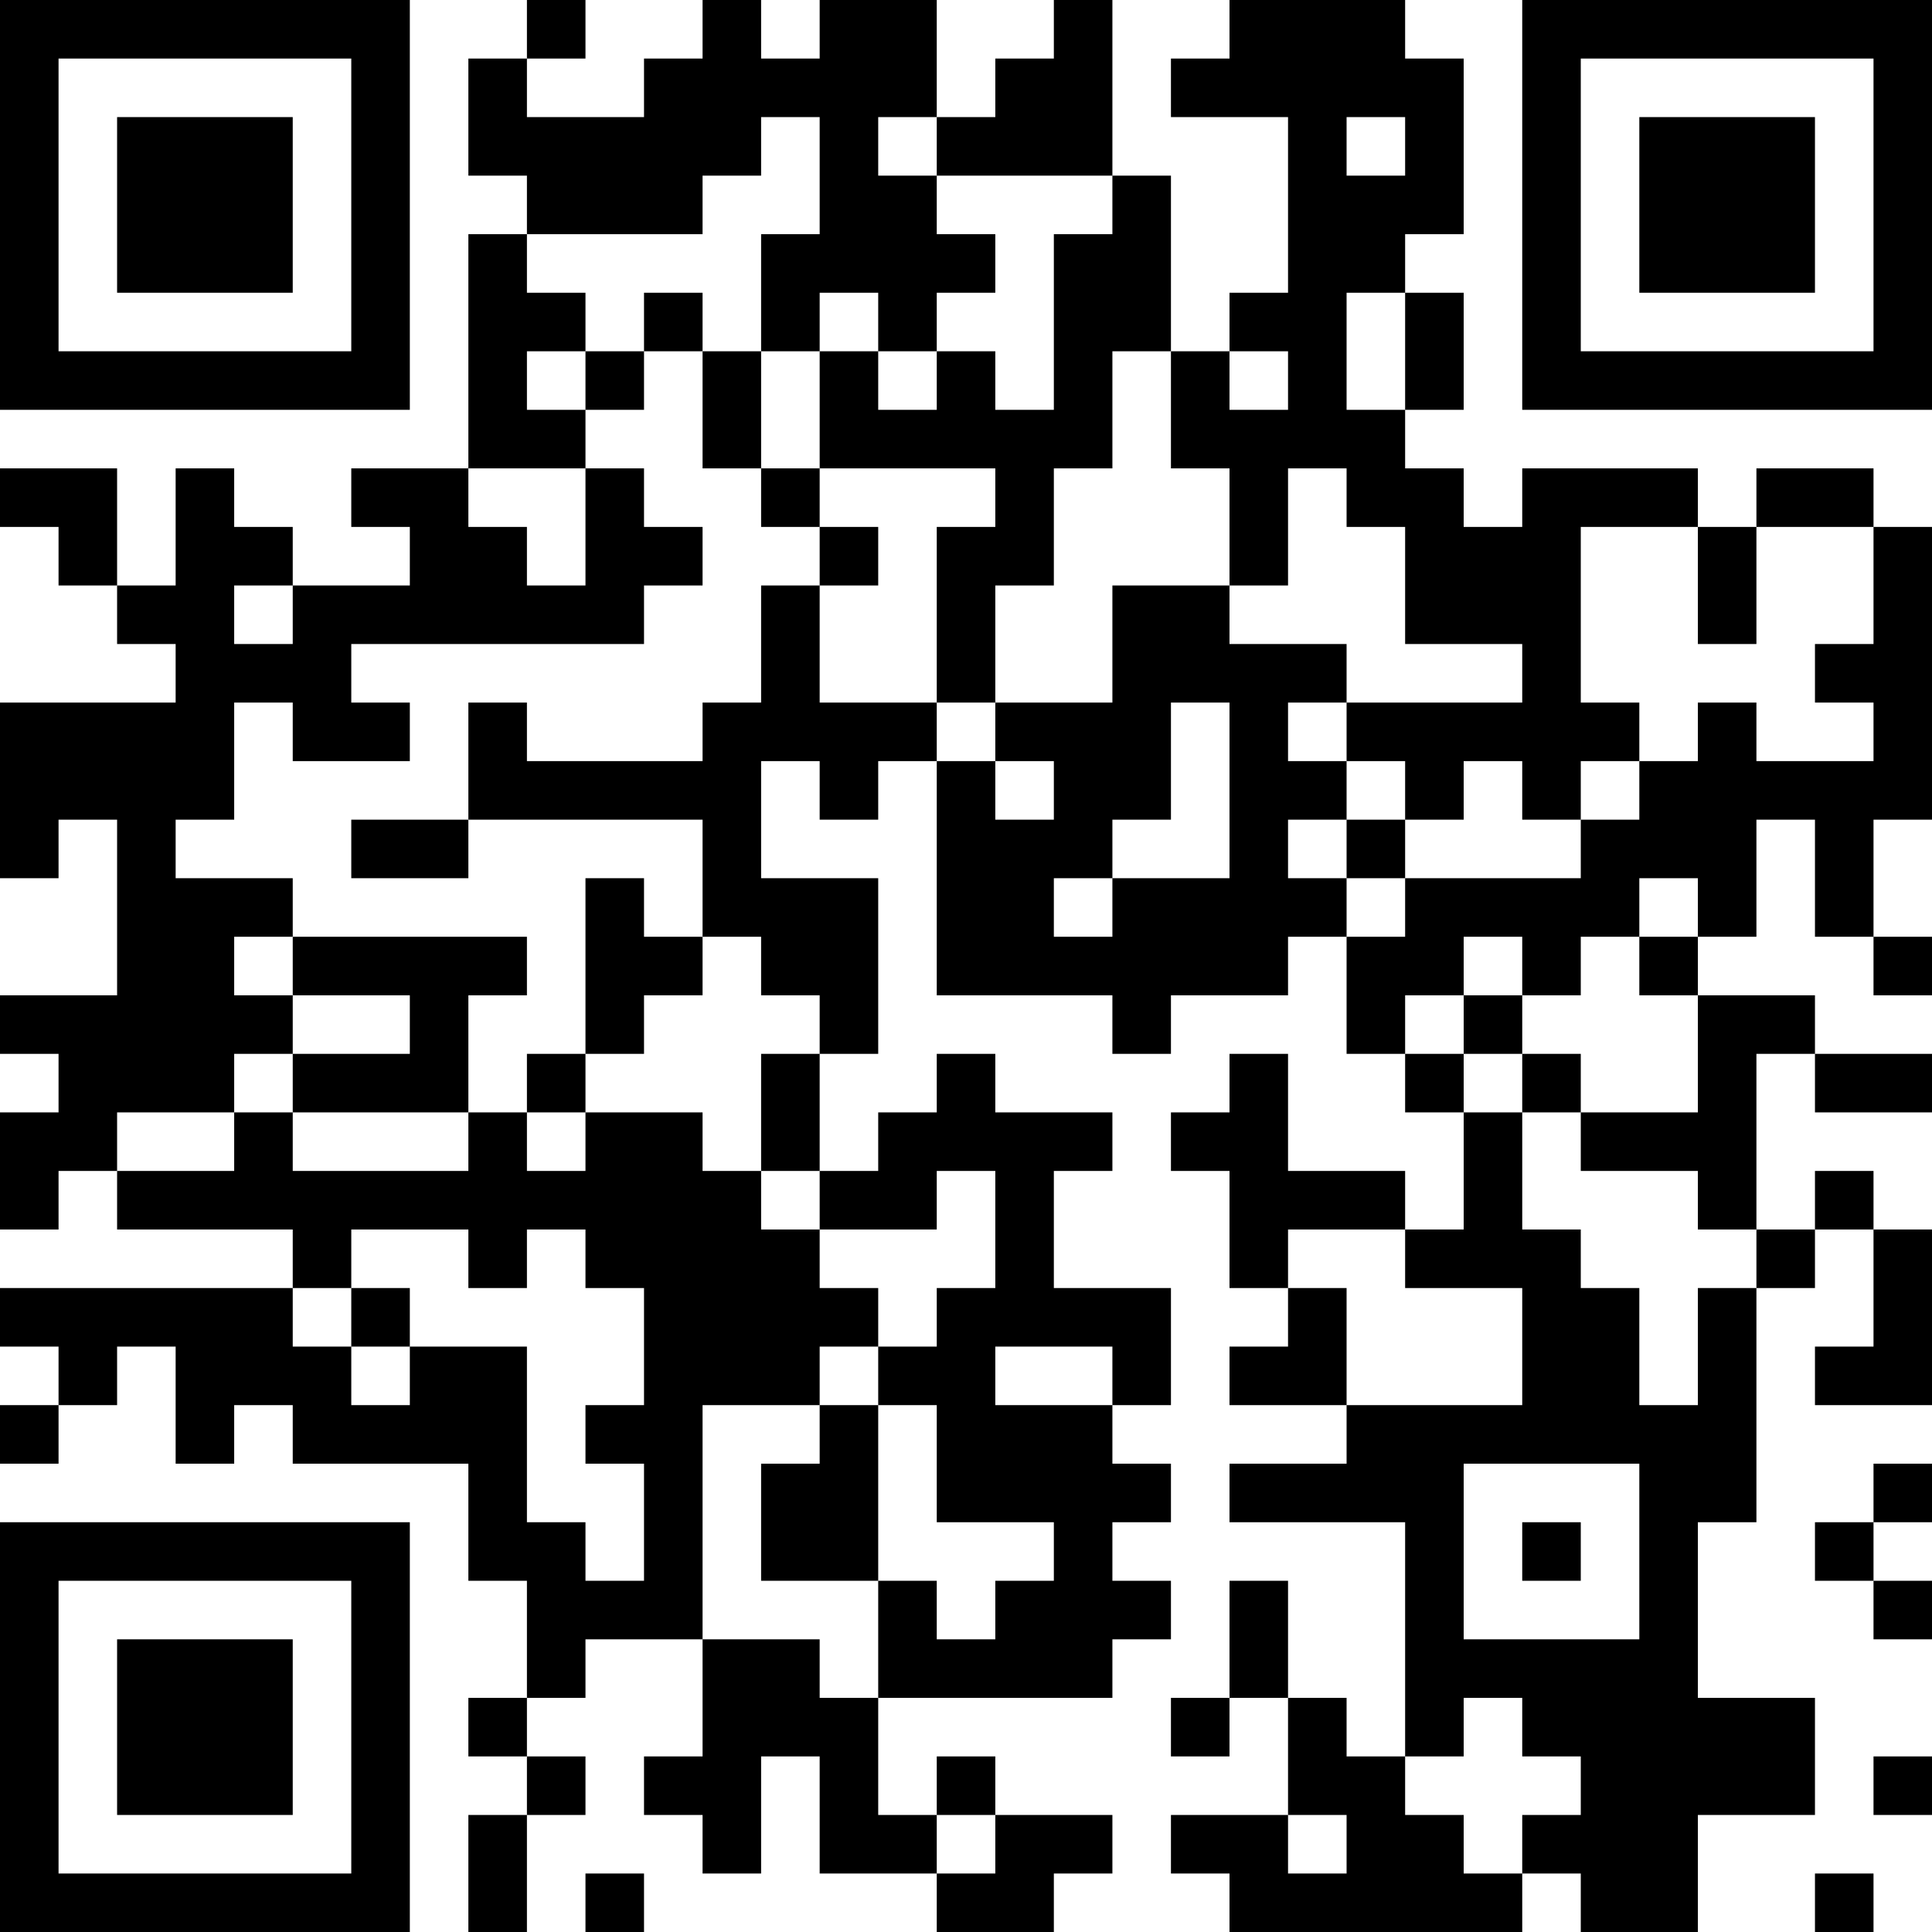 <?xml version="1.0" encoding="UTF-8"?>
<svg xmlns="http://www.w3.org/2000/svg" version="1.1" width="250" height="250" viewBox="0 0 250 250"><rect x="0" y="0" width="250" height="250" fill="#ffffff"/><g transform="scale(7.576)"><g transform="translate(0,0)"><path fill-rule="evenodd" d="M9 0L9 1L8 1L8 3L9 3L9 4L8 4L8 8L6 8L6 9L7 9L7 10L5 10L5 9L4 9L4 8L3 8L3 10L2 10L2 8L0 8L0 9L1 9L1 10L2 10L2 11L3 11L3 12L0 12L0 15L1 15L1 14L2 14L2 17L0 17L0 18L1 18L1 19L0 19L0 21L1 21L1 20L2 20L2 21L5 21L5 22L0 22L0 23L1 23L1 24L0 24L0 25L1 25L1 24L2 24L2 23L3 23L3 25L4 25L4 24L5 24L5 25L8 25L8 27L9 27L9 29L8 29L8 30L9 30L9 31L8 31L8 33L9 33L9 31L10 31L10 30L9 30L9 29L10 29L10 28L12 28L12 30L11 30L11 31L12 31L12 32L13 32L13 30L14 30L14 32L16 32L16 33L18 33L18 32L19 32L19 31L17 31L17 30L16 30L16 31L15 31L15 29L19 29L19 28L20 28L20 27L19 27L19 26L20 26L20 25L19 25L19 24L20 24L20 22L18 22L18 20L19 20L19 19L17 19L17 18L16 18L16 19L15 19L15 20L14 20L14 18L15 18L15 15L13 15L13 13L14 13L14 14L15 14L15 13L16 13L16 17L19 17L19 18L20 18L20 17L22 17L22 16L23 16L23 18L24 18L24 19L25 19L25 21L24 21L24 20L22 20L22 18L21 18L21 19L20 19L20 20L21 20L21 22L22 22L22 23L21 23L21 24L23 24L23 25L21 25L21 26L24 26L24 30L23 30L23 29L22 29L22 27L21 27L21 29L20 29L20 30L21 30L21 29L22 29L22 31L20 31L20 32L21 32L21 33L26 33L26 32L27 32L27 33L29 33L29 31L31 31L31 29L29 29L29 26L30 26L30 22L31 22L31 21L32 21L32 23L31 23L31 24L33 24L33 21L32 21L32 20L31 20L31 21L30 21L30 18L31 18L31 19L33 19L33 18L31 18L31 17L29 17L29 16L30 16L30 14L31 14L31 16L32 16L32 17L33 17L33 16L32 16L32 14L33 14L33 9L32 9L32 8L30 8L30 9L29 9L29 8L26 8L26 9L25 9L25 8L24 8L24 7L25 7L25 5L24 5L24 4L25 4L25 1L24 1L24 0L21 0L21 1L20 1L20 2L22 2L22 5L21 5L21 6L20 6L20 3L19 3L19 0L18 0L18 1L17 1L17 2L16 2L16 0L14 0L14 1L13 1L13 0L12 0L12 1L11 1L11 2L9 2L9 1L10 1L10 0ZM13 2L13 3L12 3L12 4L9 4L9 5L10 5L10 6L9 6L9 7L10 7L10 8L8 8L8 9L9 9L9 10L10 10L10 8L11 8L11 9L12 9L12 10L11 10L11 11L6 11L6 12L7 12L7 13L5 13L5 12L4 12L4 14L3 14L3 15L5 15L5 16L4 16L4 17L5 17L5 18L4 18L4 19L2 19L2 20L4 20L4 19L5 19L5 20L8 20L8 19L9 19L9 20L10 20L10 19L12 19L12 20L13 20L13 21L14 21L14 22L15 22L15 23L14 23L14 24L12 24L12 28L14 28L14 29L15 29L15 27L16 27L16 28L17 28L17 27L18 27L18 26L16 26L16 24L15 24L15 23L16 23L16 22L17 22L17 20L16 20L16 21L14 21L14 20L13 20L13 18L14 18L14 17L13 17L13 16L12 16L12 14L8 14L8 12L9 12L9 13L12 13L12 12L13 12L13 10L14 10L14 12L16 12L16 13L17 13L17 14L18 14L18 13L17 13L17 12L19 12L19 10L21 10L21 11L23 11L23 12L22 12L22 13L23 13L23 14L22 14L22 15L23 15L23 16L24 16L24 15L27 15L27 14L28 14L28 13L29 13L29 12L30 12L30 13L32 13L32 12L31 12L31 11L32 11L32 9L30 9L30 11L29 11L29 9L27 9L27 12L28 12L28 13L27 13L27 14L26 14L26 13L25 13L25 14L24 14L24 13L23 13L23 12L26 12L26 11L24 11L24 9L23 9L23 8L22 8L22 10L21 10L21 8L20 8L20 6L19 6L19 8L18 8L18 10L17 10L17 12L16 12L16 9L17 9L17 8L14 8L14 6L15 6L15 7L16 7L16 6L17 6L17 7L18 7L18 4L19 4L19 3L16 3L16 2L15 2L15 3L16 3L16 4L17 4L17 5L16 5L16 6L15 6L15 5L14 5L14 6L13 6L13 4L14 4L14 2ZM23 2L23 3L24 3L24 2ZM11 5L11 6L10 6L10 7L11 7L11 6L12 6L12 8L13 8L13 9L14 9L14 10L15 10L15 9L14 9L14 8L13 8L13 6L12 6L12 5ZM23 5L23 7L24 7L24 5ZM21 6L21 7L22 7L22 6ZM4 10L4 11L5 11L5 10ZM20 12L20 14L19 14L19 15L18 15L18 16L19 16L19 15L21 15L21 12ZM6 14L6 15L8 15L8 14ZM23 14L23 15L24 15L24 14ZM10 15L10 18L9 18L9 19L10 19L10 18L11 18L11 17L12 17L12 16L11 16L11 15ZM28 15L28 16L27 16L27 17L26 17L26 16L25 16L25 17L24 17L24 18L25 18L25 19L26 19L26 21L27 21L27 22L28 22L28 24L29 24L29 22L30 22L30 21L29 21L29 20L27 20L27 19L29 19L29 17L28 17L28 16L29 16L29 15ZM5 16L5 17L7 17L7 18L5 18L5 19L8 19L8 17L9 17L9 16ZM25 17L25 18L26 18L26 19L27 19L27 18L26 18L26 17ZM6 21L6 22L5 22L5 23L6 23L6 24L7 24L7 23L9 23L9 26L10 26L10 27L11 27L11 25L10 25L10 24L11 24L11 22L10 22L10 21L9 21L9 22L8 22L8 21ZM22 21L22 22L23 22L23 24L26 24L26 22L24 22L24 21ZM6 22L6 23L7 23L7 22ZM17 23L17 24L19 24L19 23ZM14 24L14 25L13 25L13 27L15 27L15 24ZM25 25L25 28L28 28L28 25ZM32 25L32 26L31 26L31 27L32 27L32 28L33 28L33 27L32 27L32 26L33 26L33 25ZM26 26L26 27L27 27L27 26ZM25 29L25 30L24 30L24 31L25 31L25 32L26 32L26 31L27 31L27 30L26 30L26 29ZM32 30L32 31L33 31L33 30ZM16 31L16 32L17 32L17 31ZM22 31L22 32L23 32L23 31ZM10 32L10 33L11 33L11 32ZM31 32L31 33L32 33L32 32ZM0 0L0 7L7 7L7 0ZM1 1L1 6L6 6L6 1ZM2 2L2 5L5 5L5 2ZM26 0L26 7L33 7L33 0ZM27 1L27 6L32 6L32 1ZM28 2L28 5L31 5L31 2ZM0 26L0 33L7 33L7 26ZM1 27L1 32L6 32L6 27ZM2 28L2 31L5 31L5 28Z" fill="#000000"/></g></g></svg>
